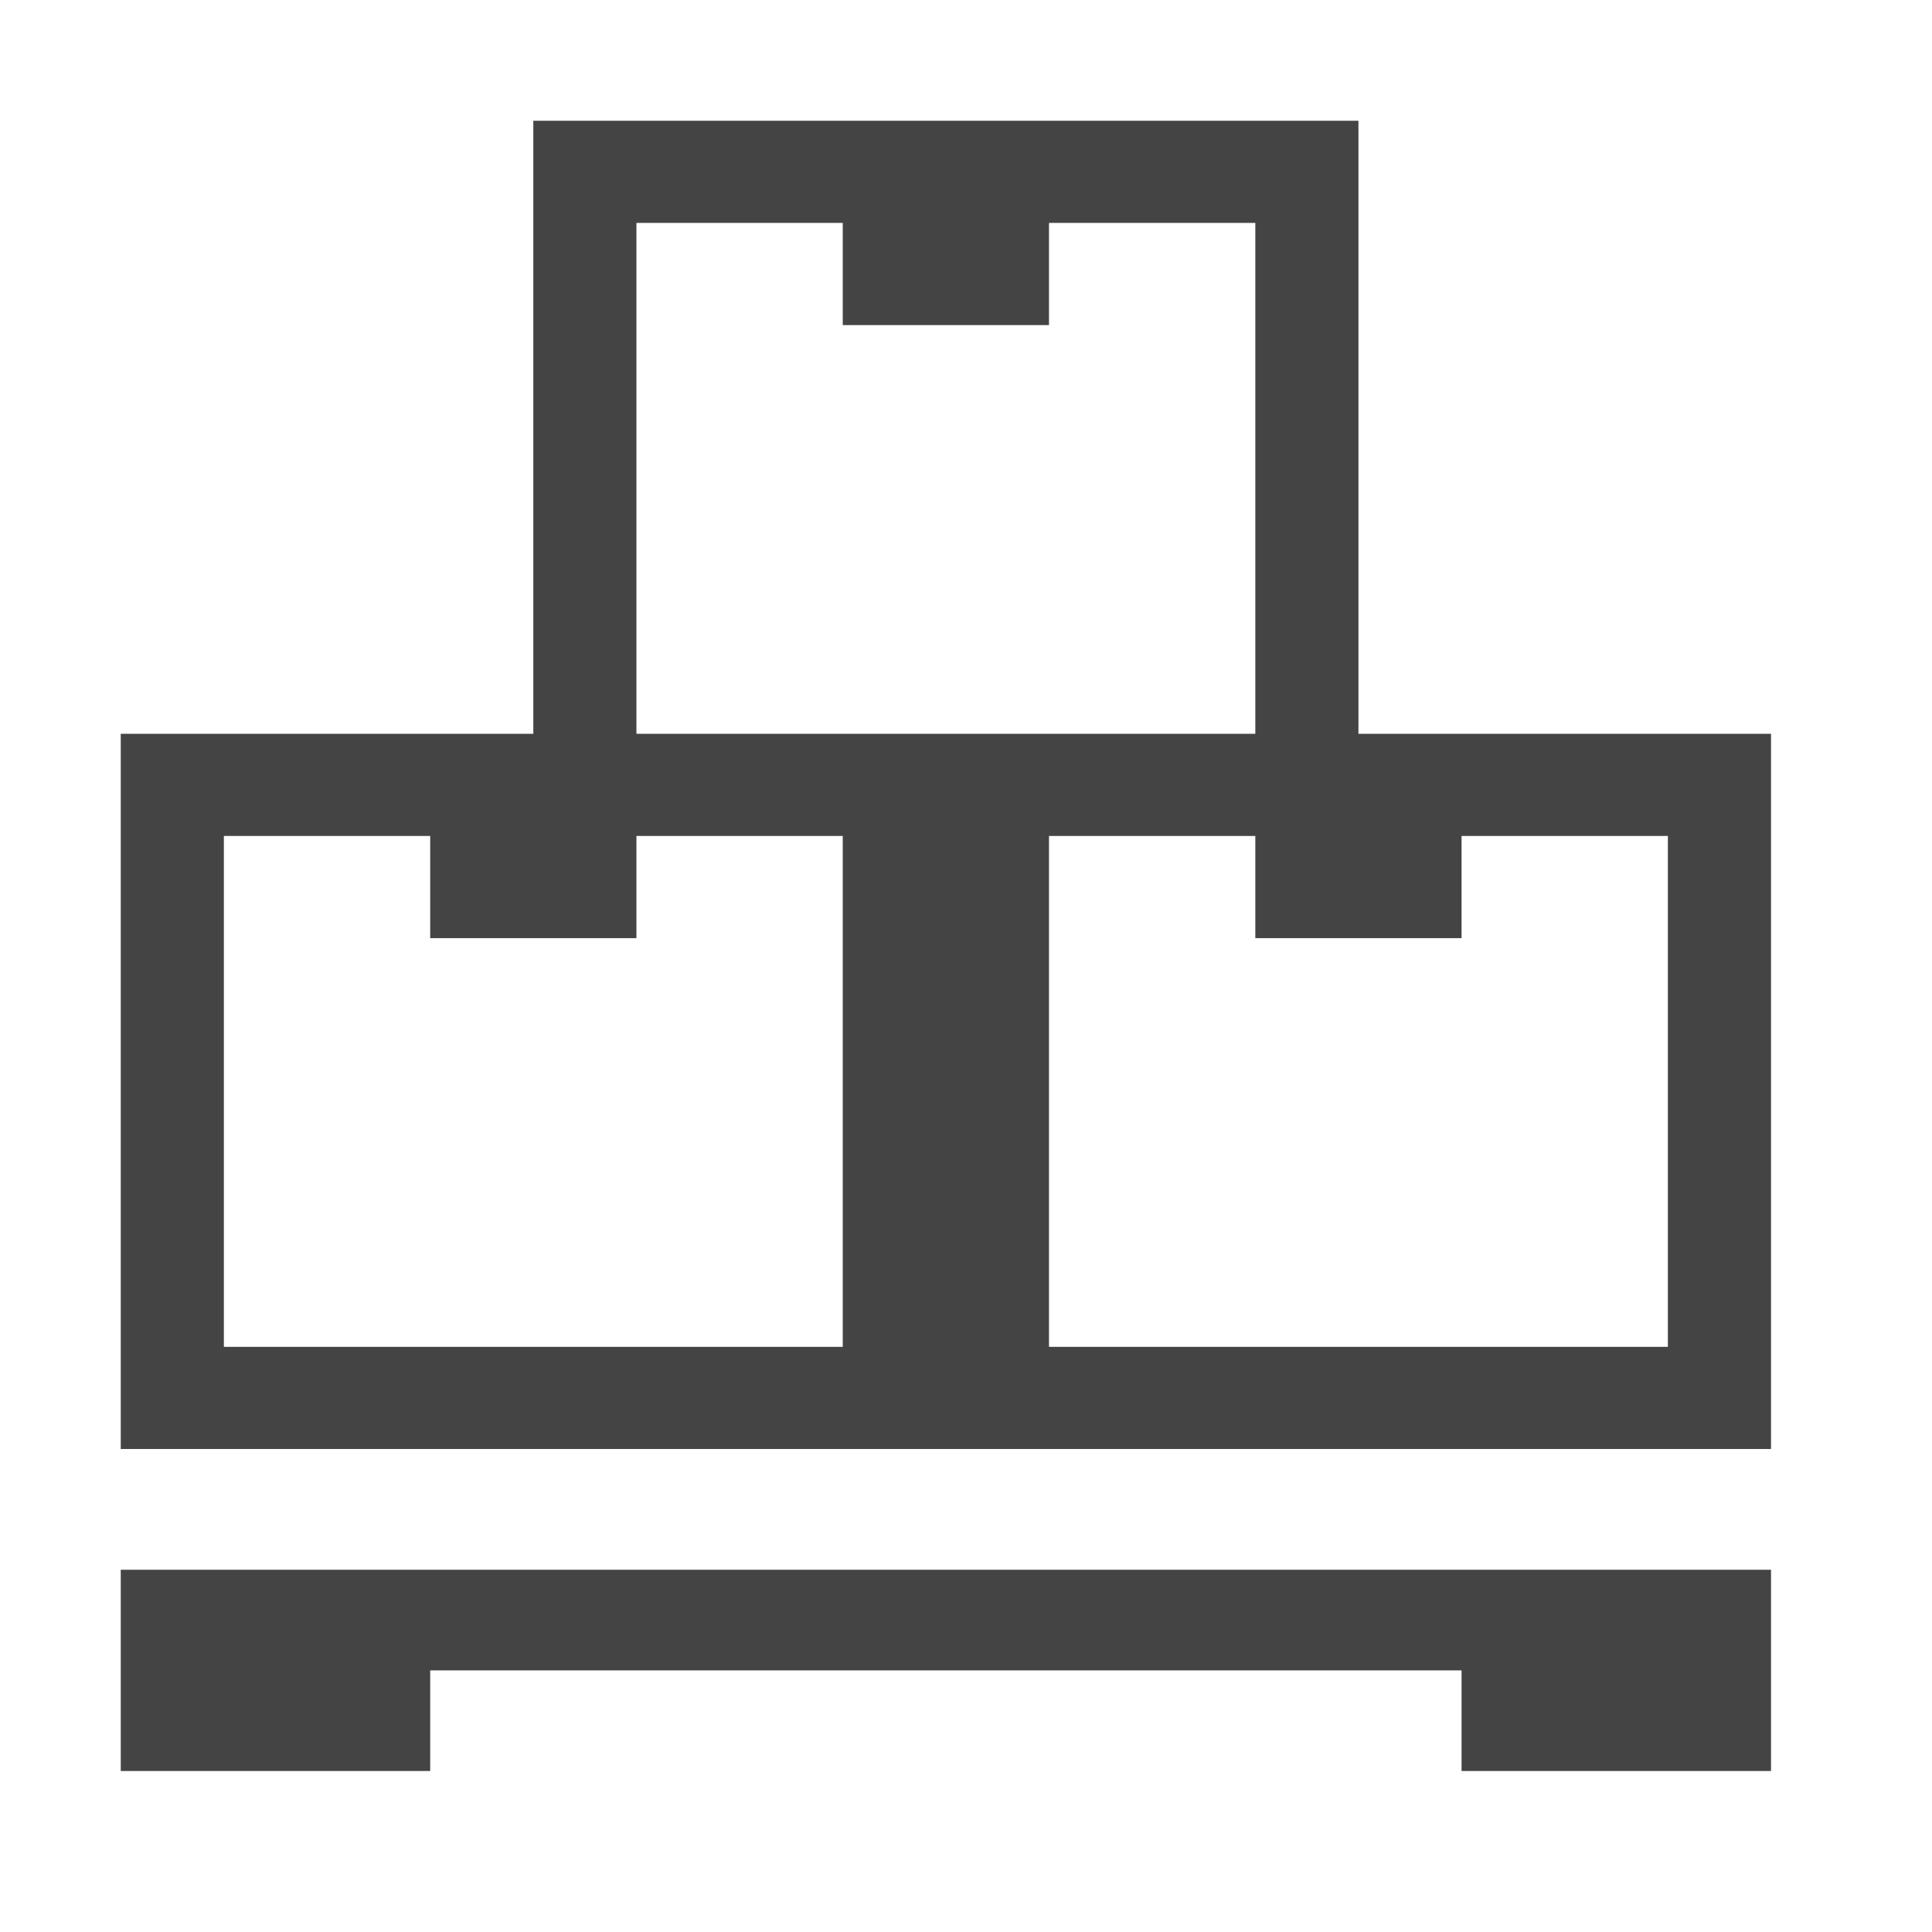 <?xml version="1.0" encoding="UTF-8"?>
<svg width="48px" height="48px" viewBox="0 0 48 48" version="1.1" xmlns="http://www.w3.org/2000/svg" xmlns:xlink="http://www.w3.org/1999/xlink">
    <title>508FFEEF-F1EB-45CB-AF4B-5D8359677C4C</title>
    <defs>
        <filter id="filter-1">
            <feColorMatrix in="SourceGraphic" type="matrix" values="0 0 0 0 1 0 0 0 0 1 0 0 0 0 1 0 0 0 1 0"></feColorMatrix>
        </filter>
        <filter id="filter-2">
            <feColorMatrix in="SourceGraphic" type="matrix" values="0 0 0 0 1 0 0 0 0 1 0 0 0 0 1 0 0 0 1 0"></feColorMatrix>
        </filter>
    </defs>
    <g id="Mockup-sito" stroke="none" stroke-width="1" fill="none" fill-rule="evenodd">
        <g id="Group-4" transform="translate(-694, -380)" filter="url(#filter-1)">
            <g transform="translate(694, 380)">
                <rect id="Rectangle" x="0" y="0" width="48" height="48"></rect>
                <g filter="url(#filter-2)" id="445008">
                    <g transform="translate(3, 3)">
                        <path d="M30.75,15.231 L30.75,0 L10.25,0 L10.25,15.231 L0,15.231 L0,33 L41,33 L41,15.231 L30.75,15.231 Z M17.938,30.462 L2.562,30.462 L2.562,17.769 L7.688,17.769 L7.688,20.308 L12.812,20.308 L12.812,17.769 L17.938,17.769 L17.938,30.462 Z M12.812,15.231 L12.812,2.538 L17.938,2.538 L17.938,5.077 L23.062,5.077 L23.062,2.538 L28.188,2.538 L28.188,15.231 L12.812,15.231 Z M38.438,30.462 L23.062,30.462 L23.062,17.769 L28.188,17.769 L28.188,20.308 L33.312,20.308 L33.312,17.769 L38.438,17.769 L38.438,30.462 Z" id="Shape" fill="#444444" fill-rule="nonzero"></path>
                        <polygon id="Path" fill="#444444" fill-rule="nonzero" points="0 41 7.688 41 7.688 38.5 33.312 38.5 33.312 41 41 41 41 36 0 36"></polygon>
                    </g>
                </g>
            </g>
        </g>
    </g>
</svg>